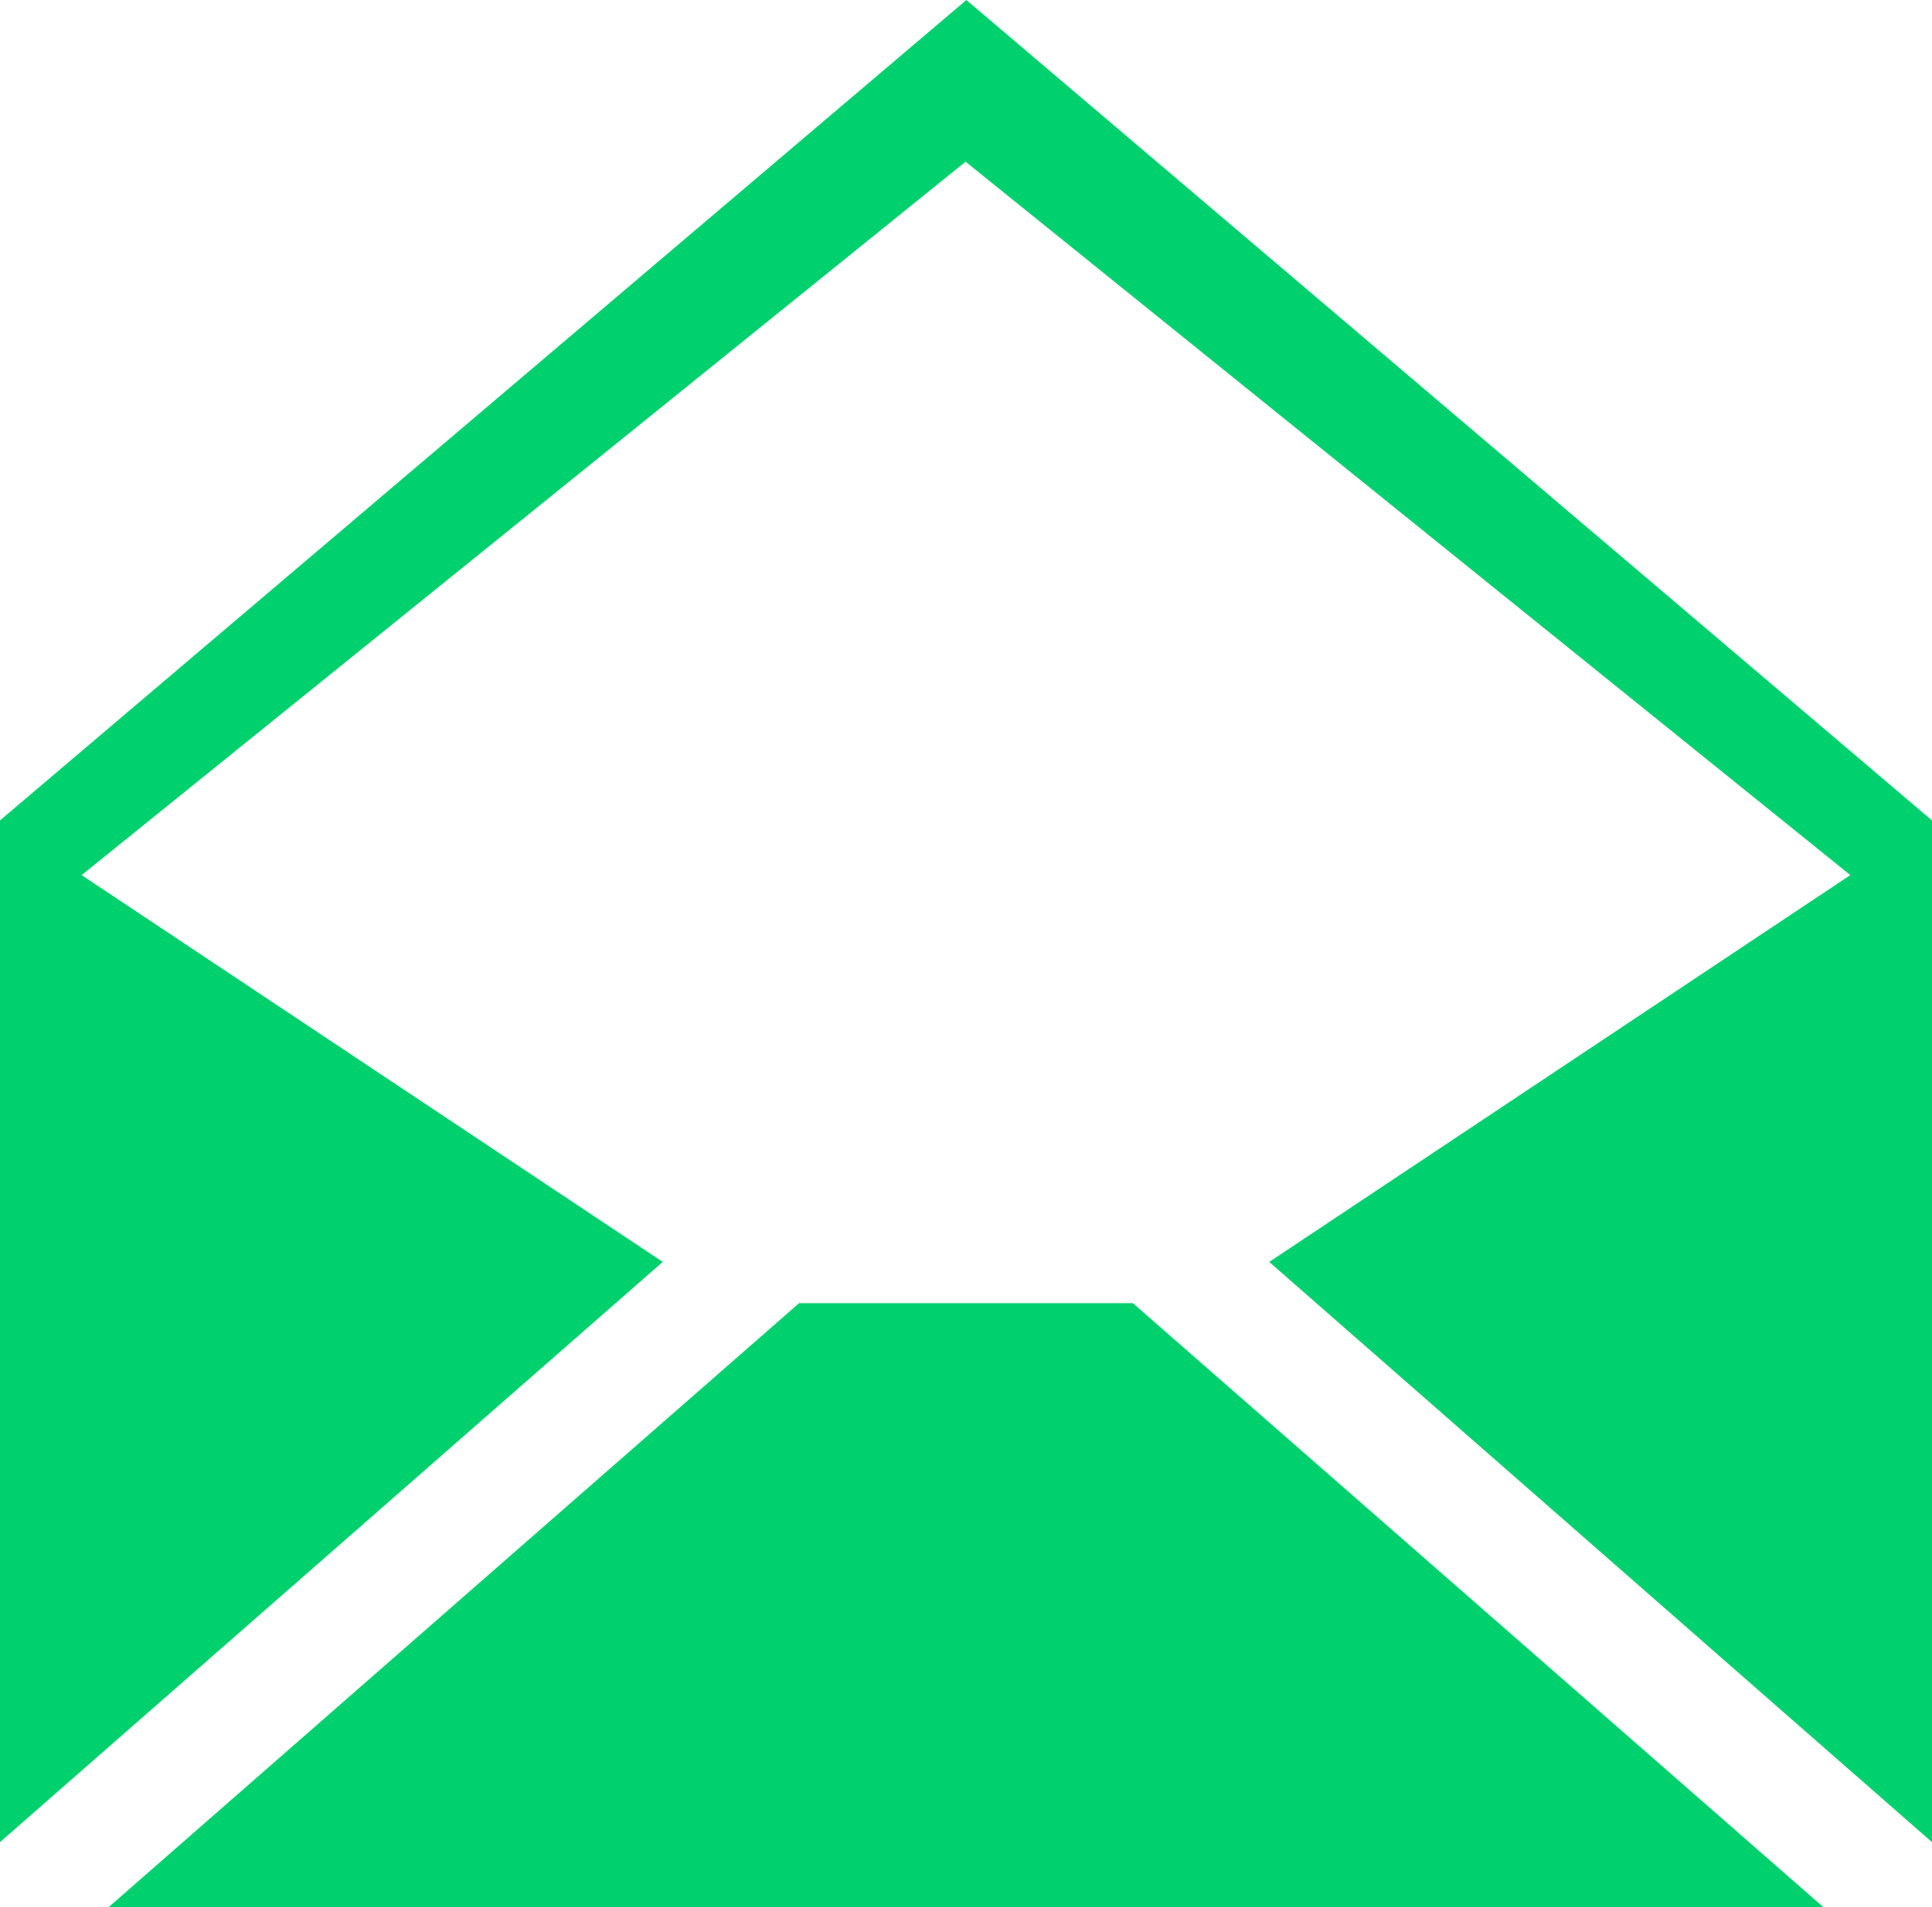 <svg xmlns="http://www.w3.org/2000/svg" viewBox="0 0 24.37 24.06" fill="#00d06e"><path d="M12.19 0 0 10.35v12.89l8.36-7.32-7.33-4.88 11.15-9 11.16 9-7.33 4.88 8.36 7.32V10.35L12.19 0zM10.08 16.44l-8.71 7.62H23l-8.71-7.62h-4.21z"/></svg>